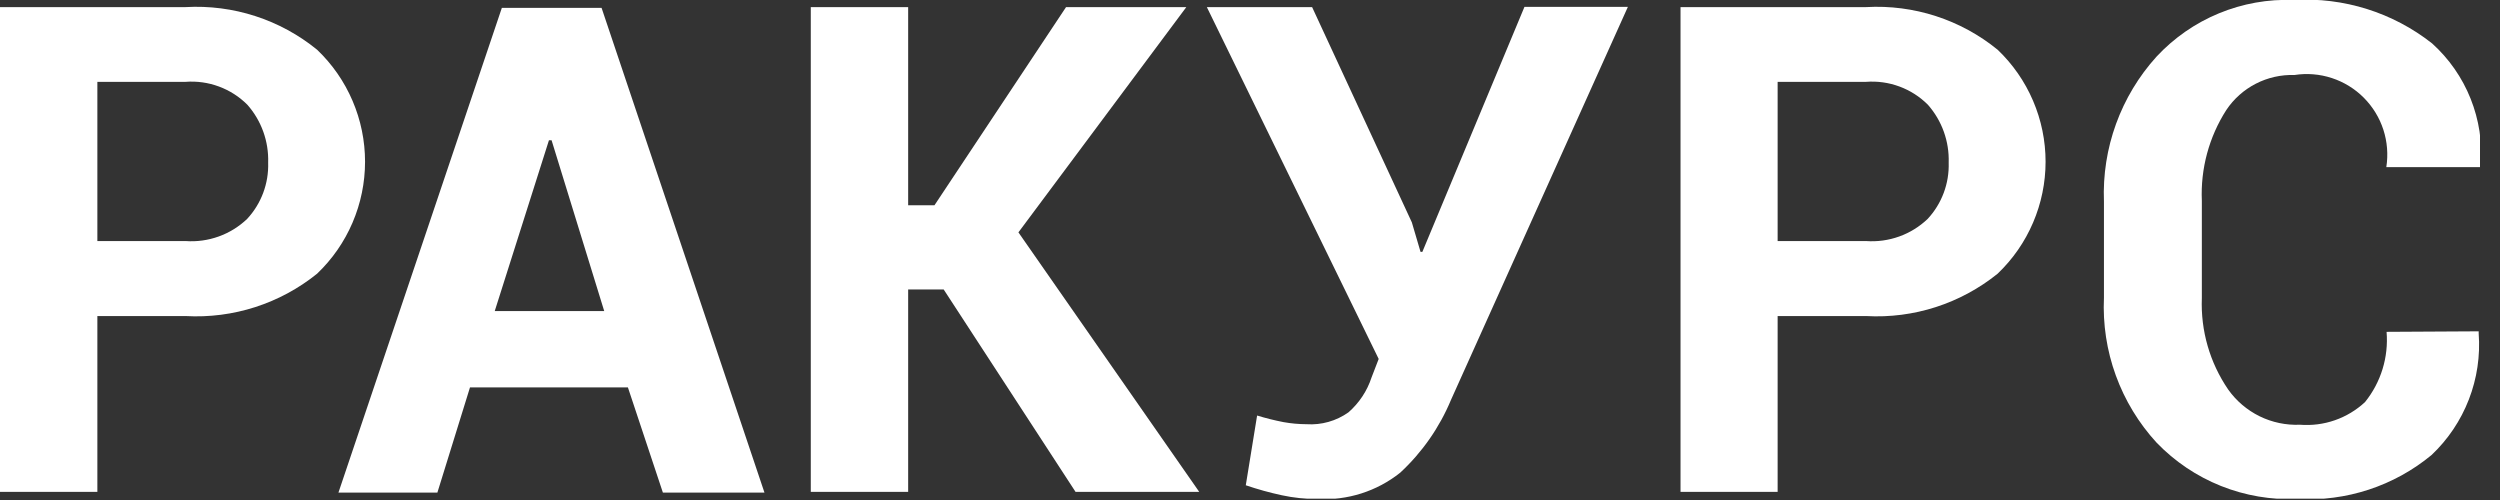 <?xml version="1.0" encoding="UTF-8"?> <svg xmlns="http://www.w3.org/2000/svg" width="95" height="19" viewBox="0 0 95 19" fill="none"><rect x="0" y="0" width="95" height="19" fill="#333333" stroke="none"/> <g clip-path="url(#clip0_122_6)"> <path d="M3.7 12.01V18.69H0V0.27H7.05C8.861 0.167 10.644 0.744 12.05 1.89C12.626 2.439 13.084 3.099 13.397 3.831C13.71 4.562 13.872 5.349 13.872 6.145C13.872 6.941 13.71 7.728 13.397 8.459C13.084 9.191 12.626 9.851 12.05 10.4C10.64 11.538 8.859 12.111 7.05 12.01H3.7ZM3.7 9.16H7.05C7.477 9.191 7.906 9.132 8.309 8.987C8.712 8.843 9.08 8.615 9.39 8.32C9.928 7.74 10.216 6.971 10.19 6.18C10.216 5.373 9.934 4.586 9.4 3.98C9.094 3.674 8.726 3.438 8.32 3.288C7.915 3.138 7.481 3.077 7.05 3.11H3.7V9.16Z" fill="white"></path> <path d="M23.86 14.72H17.86L16.62 18.72H12.86L19.07 0.3H22.86L29.05 18.72H25.19L23.86 14.72ZM18.8 11.82H22.96L20.96 5.33H20.86L18.8 11.82Z" fill="white"></path> <path d="M35.86 11H34.51V18.69H30.81V0.27H34.51V7.8H35.51L40.51 0.27H45.08L38.7 8.83L45.57 18.69H40.87L35.86 11Z" fill="white"></path> <path d="M53.65 8.45L53.98 9.57H54.05L57.93 0.26H61.86L55.14 15.19C54.703 16.241 54.045 17.186 53.21 17.96C52.32 18.671 51.197 19.027 50.06 18.96C49.606 18.963 49.153 18.916 48.71 18.82C48.246 18.72 47.789 18.593 47.34 18.44L47.77 15.79C48.099 15.891 48.432 15.974 48.77 16.04C49.06 16.092 49.355 16.119 49.65 16.12C50.216 16.157 50.777 15.998 51.24 15.67C51.648 15.314 51.952 14.855 52.12 14.34L52.39 13.64L45.86 0.27H49.86L53.65 8.45Z" fill="white"></path> <path d="M67.55 12.01V18.69H63.86V0.27H70.91C72.721 0.167 74.504 0.744 75.91 1.89C76.486 2.439 76.944 3.099 77.257 3.831C77.57 4.562 77.732 5.349 77.732 6.145C77.732 6.941 77.57 7.728 77.257 8.459C76.944 9.191 76.486 9.851 75.91 10.4C74.5 11.538 72.719 12.111 70.91 12.01H67.55ZM67.55 9.16H70.91C71.337 9.191 71.766 9.132 72.169 8.987C72.572 8.843 72.94 8.615 73.25 8.32C73.788 7.74 74.076 6.971 74.05 6.18C74.076 5.373 73.794 4.586 73.26 3.98C72.954 3.674 72.586 3.438 72.18 3.288C71.775 3.138 71.341 3.077 70.91 3.11H67.55V9.16Z" fill="white"></path> <path d="M94.19 12.59V12.67C94.254 13.525 94.126 14.383 93.816 15.182C93.507 15.981 93.023 16.701 92.4 17.29C90.972 18.471 89.15 19.067 87.3 18.96C86.307 19.003 85.317 18.835 84.395 18.466C83.472 18.097 82.639 17.536 81.95 16.82C81.27 16.079 80.743 15.21 80.4 14.265C80.056 13.319 79.904 12.315 79.95 11.31V7.66C79.87 5.632 80.588 3.654 81.95 2.15C82.613 1.438 83.421 0.877 84.32 0.506C85.219 0.135 86.188 -0.038 87.16 -5.26197e-07C89.056 -0.113 90.928 0.474 92.42 1.65C93.062 2.229 93.563 2.947 93.883 3.75C94.204 4.553 94.336 5.418 94.27 6.28V6.35H90.68C90.755 5.874 90.716 5.387 90.568 4.929C90.419 4.471 90.164 4.055 89.824 3.713C89.484 3.372 89.068 3.116 88.61 2.966C88.153 2.816 87.666 2.776 87.19 2.85C86.681 2.834 86.176 2.947 85.723 3.18C85.27 3.412 84.883 3.757 84.6 4.18C83.942 5.207 83.617 6.412 83.67 7.63V11.33C83.622 12.564 83.973 13.781 84.67 14.8C84.977 15.234 85.388 15.583 85.864 15.818C86.341 16.052 86.869 16.162 87.4 16.14C87.849 16.175 88.3 16.117 88.725 15.969C89.15 15.821 89.54 15.586 89.87 15.28C90.476 14.528 90.77 13.572 90.69 12.61L94.19 12.59Z" fill="white"></path> </g> <defs> <clipPath id="clip0_122_6"> <rect width="94.24" height="18.95" fill="white"></rect> </clipPath> </defs> </svg> 